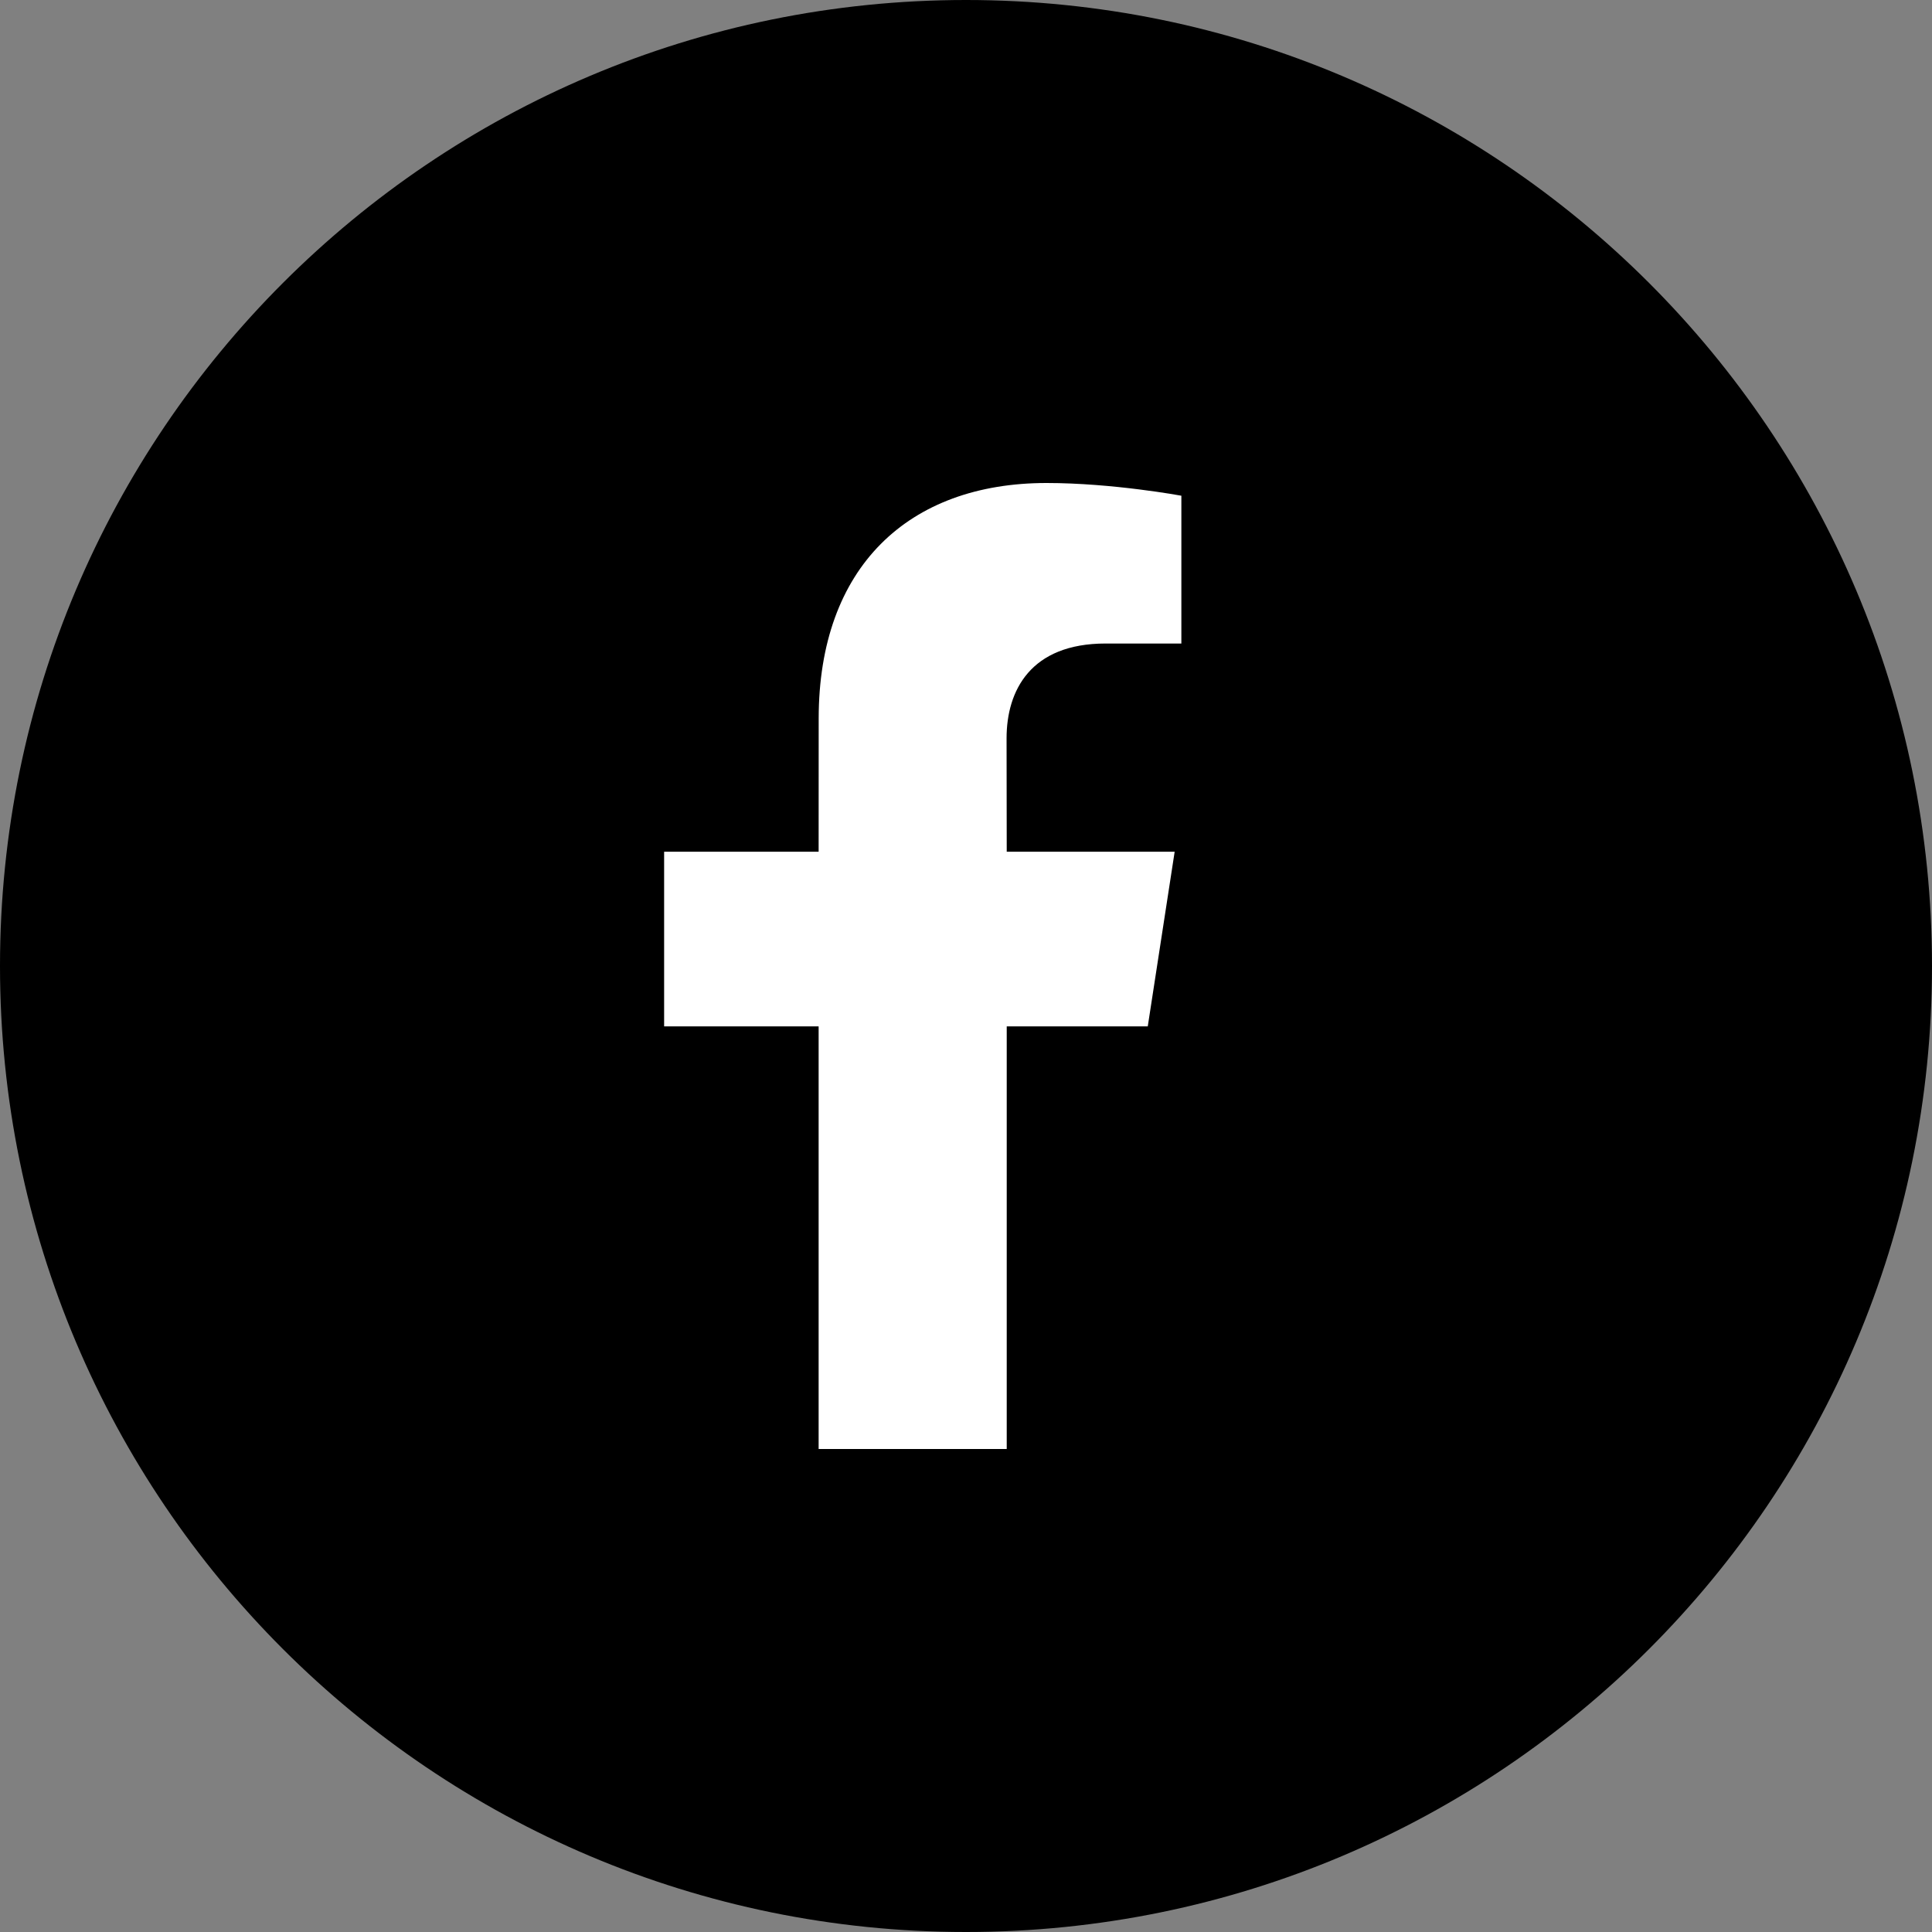 <svg width="36" height="36" viewBox="0 0 36 36" fill="none" xmlns="http://www.w3.org/2000/svg">
<rect x="0" y="0" width="36" height="36" fill="#808080" stroke="none"/>
<path d="M18 36C27.941 36 36 27.941 36 18C36 8.059 27.941 0 18 0C8.059 0 0 8.059 0 18C0 27.941 8.059 36 18 36Z" fill="black"/>
<path fill-rule="evenodd" clip-rule="evenodd" d="M15.254 27V19.125H12.375V15.871H15.254L15.255 13.389C15.255 10.566 16.928 9 19.501 9C20.734 9 22.013 9.237 22.013 9.237V11.991H20.602C19.203 11.991 18.756 12.867 18.756 13.758L18.759 15.871H21.888L21.387 19.125H18.759V27H15.254Z" fill="white"/>
</svg>
